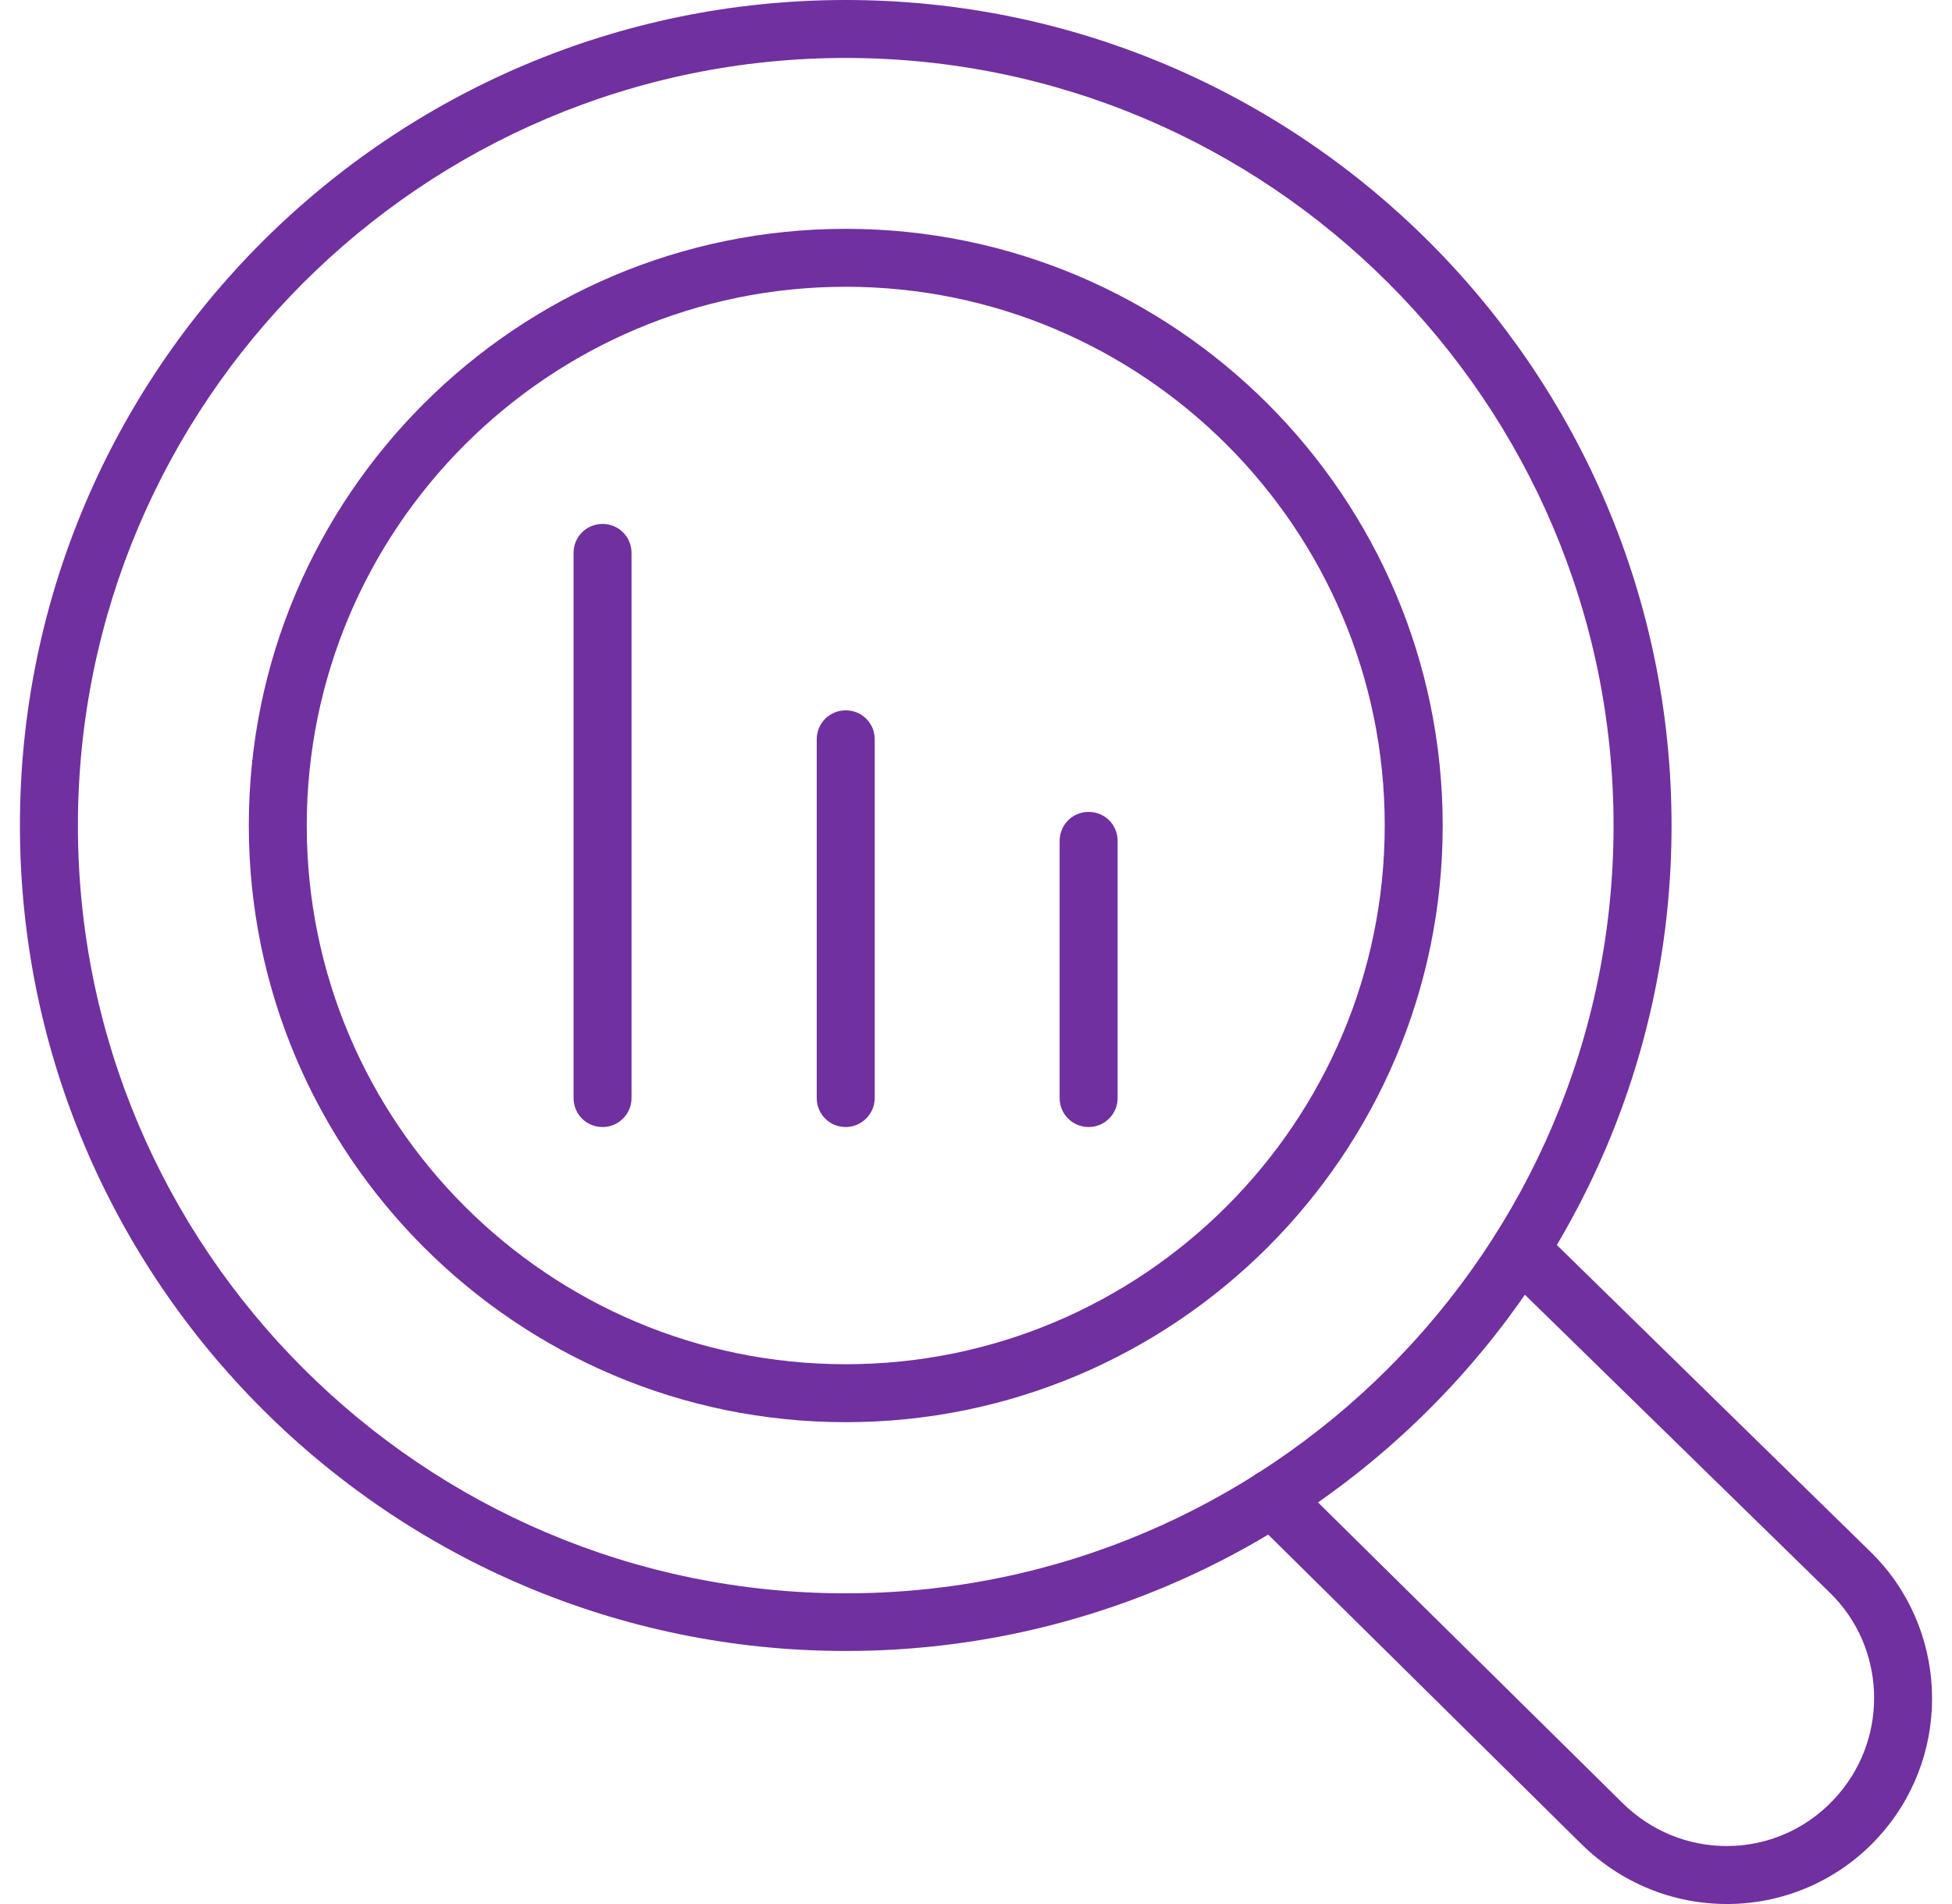 <svg width="82" height="80" viewBox="0 0 82 80" fill="none" xmlns="http://www.w3.org/2000/svg">
<path d="M35.528 69.368C16.401 69.368 0.837 53.805 0.837 34.678C0.837 15.55 16.4 0 35.528 0C54.656 0 70.219 15.563 70.219 34.691C70.219 53.818 54.656 69.368 35.528 69.368ZM35.528 2.435C17.743 2.435 3.273 16.907 3.273 34.691C3.273 52.474 17.744 66.946 35.528 66.946C53.312 66.946 67.783 52.474 67.783 34.691C67.783 16.907 53.312 2.435 35.528 2.435Z" fill="#7030A0"/>
<path d="M72.54 79.999C70.256 79.999 68.097 79.108 66.453 77.502L52.597 63.809C52.12 63.332 52.12 62.566 52.584 62.089C53.061 61.612 53.827 61.612 54.304 62.077L68.173 75.77C69.353 76.924 70.896 77.564 72.54 77.564C74.36 77.564 76.08 76.761 77.26 75.356C79.356 72.883 79.192 69.181 76.87 66.921L63.014 53.38C62.538 52.915 62.525 52.137 62.989 51.66C63.466 51.183 64.232 51.171 64.709 51.635L78.578 65.203C81.803 68.353 82.042 73.511 79.117 76.95C77.486 78.883 75.088 80 72.541 80L72.54 79.999Z" fill="#7030A0"/>
<path d="M35.528 59.755C21.697 59.755 10.452 48.51 10.452 34.678C10.452 20.847 21.697 9.615 35.528 9.615C49.359 9.615 60.605 20.86 60.605 34.691C60.605 48.522 49.346 59.755 35.528 59.755ZM35.528 12.049C23.04 12.049 12.886 22.203 12.886 34.691C12.886 47.179 23.04 57.32 35.528 57.32C48.016 57.32 58.17 47.166 58.17 34.678C58.17 22.19 48.004 12.049 35.528 12.049Z" fill="#7030A0"/>
<path d="M25.312 47.354C24.634 47.354 24.094 46.815 24.094 46.137V23.232C24.094 22.554 24.634 22.014 25.312 22.014C25.989 22.014 26.529 22.554 26.529 23.232V46.137C26.529 46.802 25.989 47.354 25.312 47.354Z" fill="#7030A0"/>
<path d="M35.528 47.354C34.85 47.354 34.31 46.815 34.31 46.137V31.063C34.31 30.385 34.85 29.846 35.528 29.846C36.206 29.846 36.745 30.385 36.745 31.063V46.137C36.745 46.802 36.193 47.354 35.528 47.354Z" fill="#7030A0"/>
<path d="M45.732 47.354C45.054 47.354 44.514 46.814 44.514 46.137V35.331C44.514 34.653 45.054 34.113 45.732 34.113C46.409 34.113 46.949 34.653 46.949 35.331V46.137C46.949 46.802 46.409 47.354 45.732 47.354Z" fill="#7030A0"/>
</svg>
